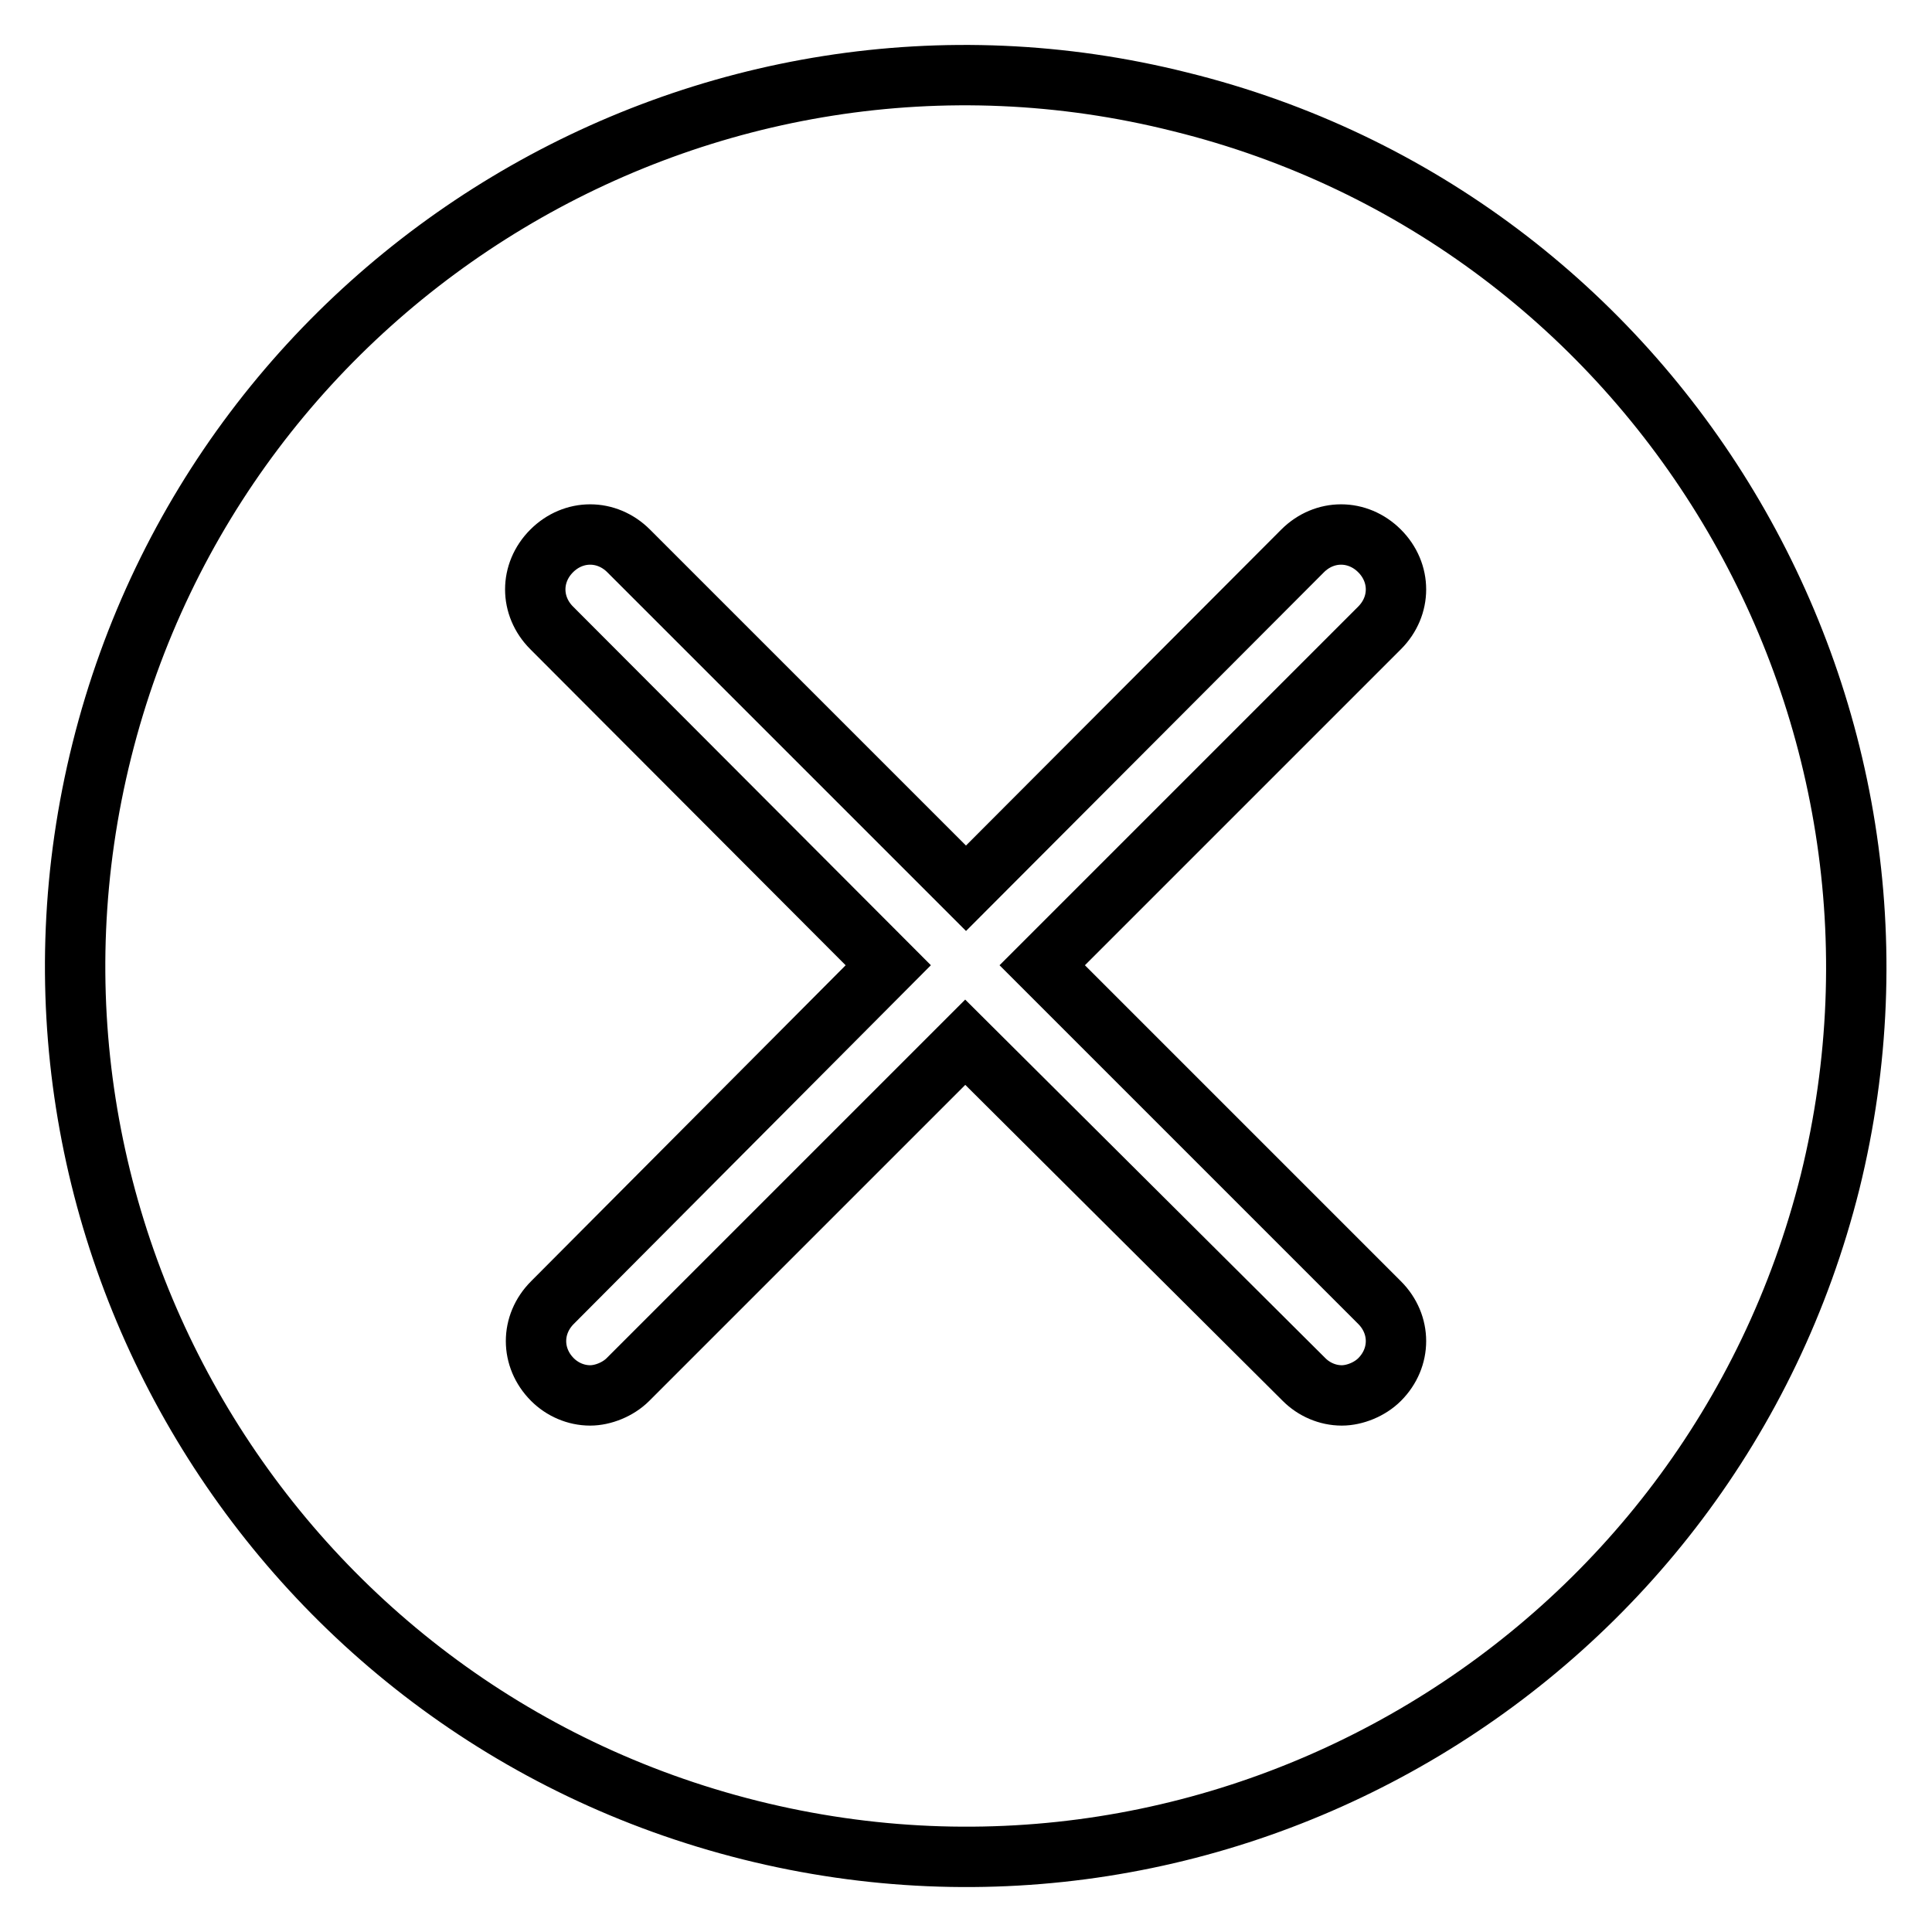 <?xml version="1.0" encoding="utf-8"?>
<!-- Svg Vector Icons : http://www.onlinewebfonts.com/icon -->
<!DOCTYPE svg PUBLIC "-//W3C//DTD SVG 1.1//EN" "http://www.w3.org/Graphics/SVG/1.1/DTD/svg11.dtd">
<svg version="1.1" xmlns="http://www.w3.org/2000/svg" xmlns:xlink="http://www.w3.org/1999/xlink" x="0px" y="0px" viewBox="0 0 256 256" enable-background="new 0 0 256 256" xml:space="preserve">
<g> <path stroke-width="8" fill-opacity="0" stroke="#000000"  d="M156.4,13.5C93.5-2.3,29.3,36.2,13.5,99.4c-15.8,63.2,22.7,127.3,85.9,143.1 c63.2,15.8,127.3-22.7,143.1-85.9C258.1,93.4,219.6,29.1,156.4,13.5L156.4,13.5z M182.8,172.6c2.9,2.9,2.9,7.3,0,10.2 c-1.3,1.3-3.3,2.1-5,2.1c-1.9,0-3.7-0.8-5-2.1l-44.9-44.7l-44.7,44.7c-1.3,1.3-3.3,2.1-5,2.1c-1.9,0-3.7-0.8-5-2.1 c-2.9-2.9-2.9-7.3,0-10.2l44.5-44.7L73.1,83.2c-2.9-2.9-2.9-7.3,0-10.2c2.9-2.9,7.3-2.9,10.2,0l44.7,44.7L172.6,73 c2.9-2.9,7.3-2.9,10.2,0c2.9,2.9,2.9,7.3,0,10.2l-44.7,44.7L182.8,172.6L182.8,172.6z"/></g>
</svg>